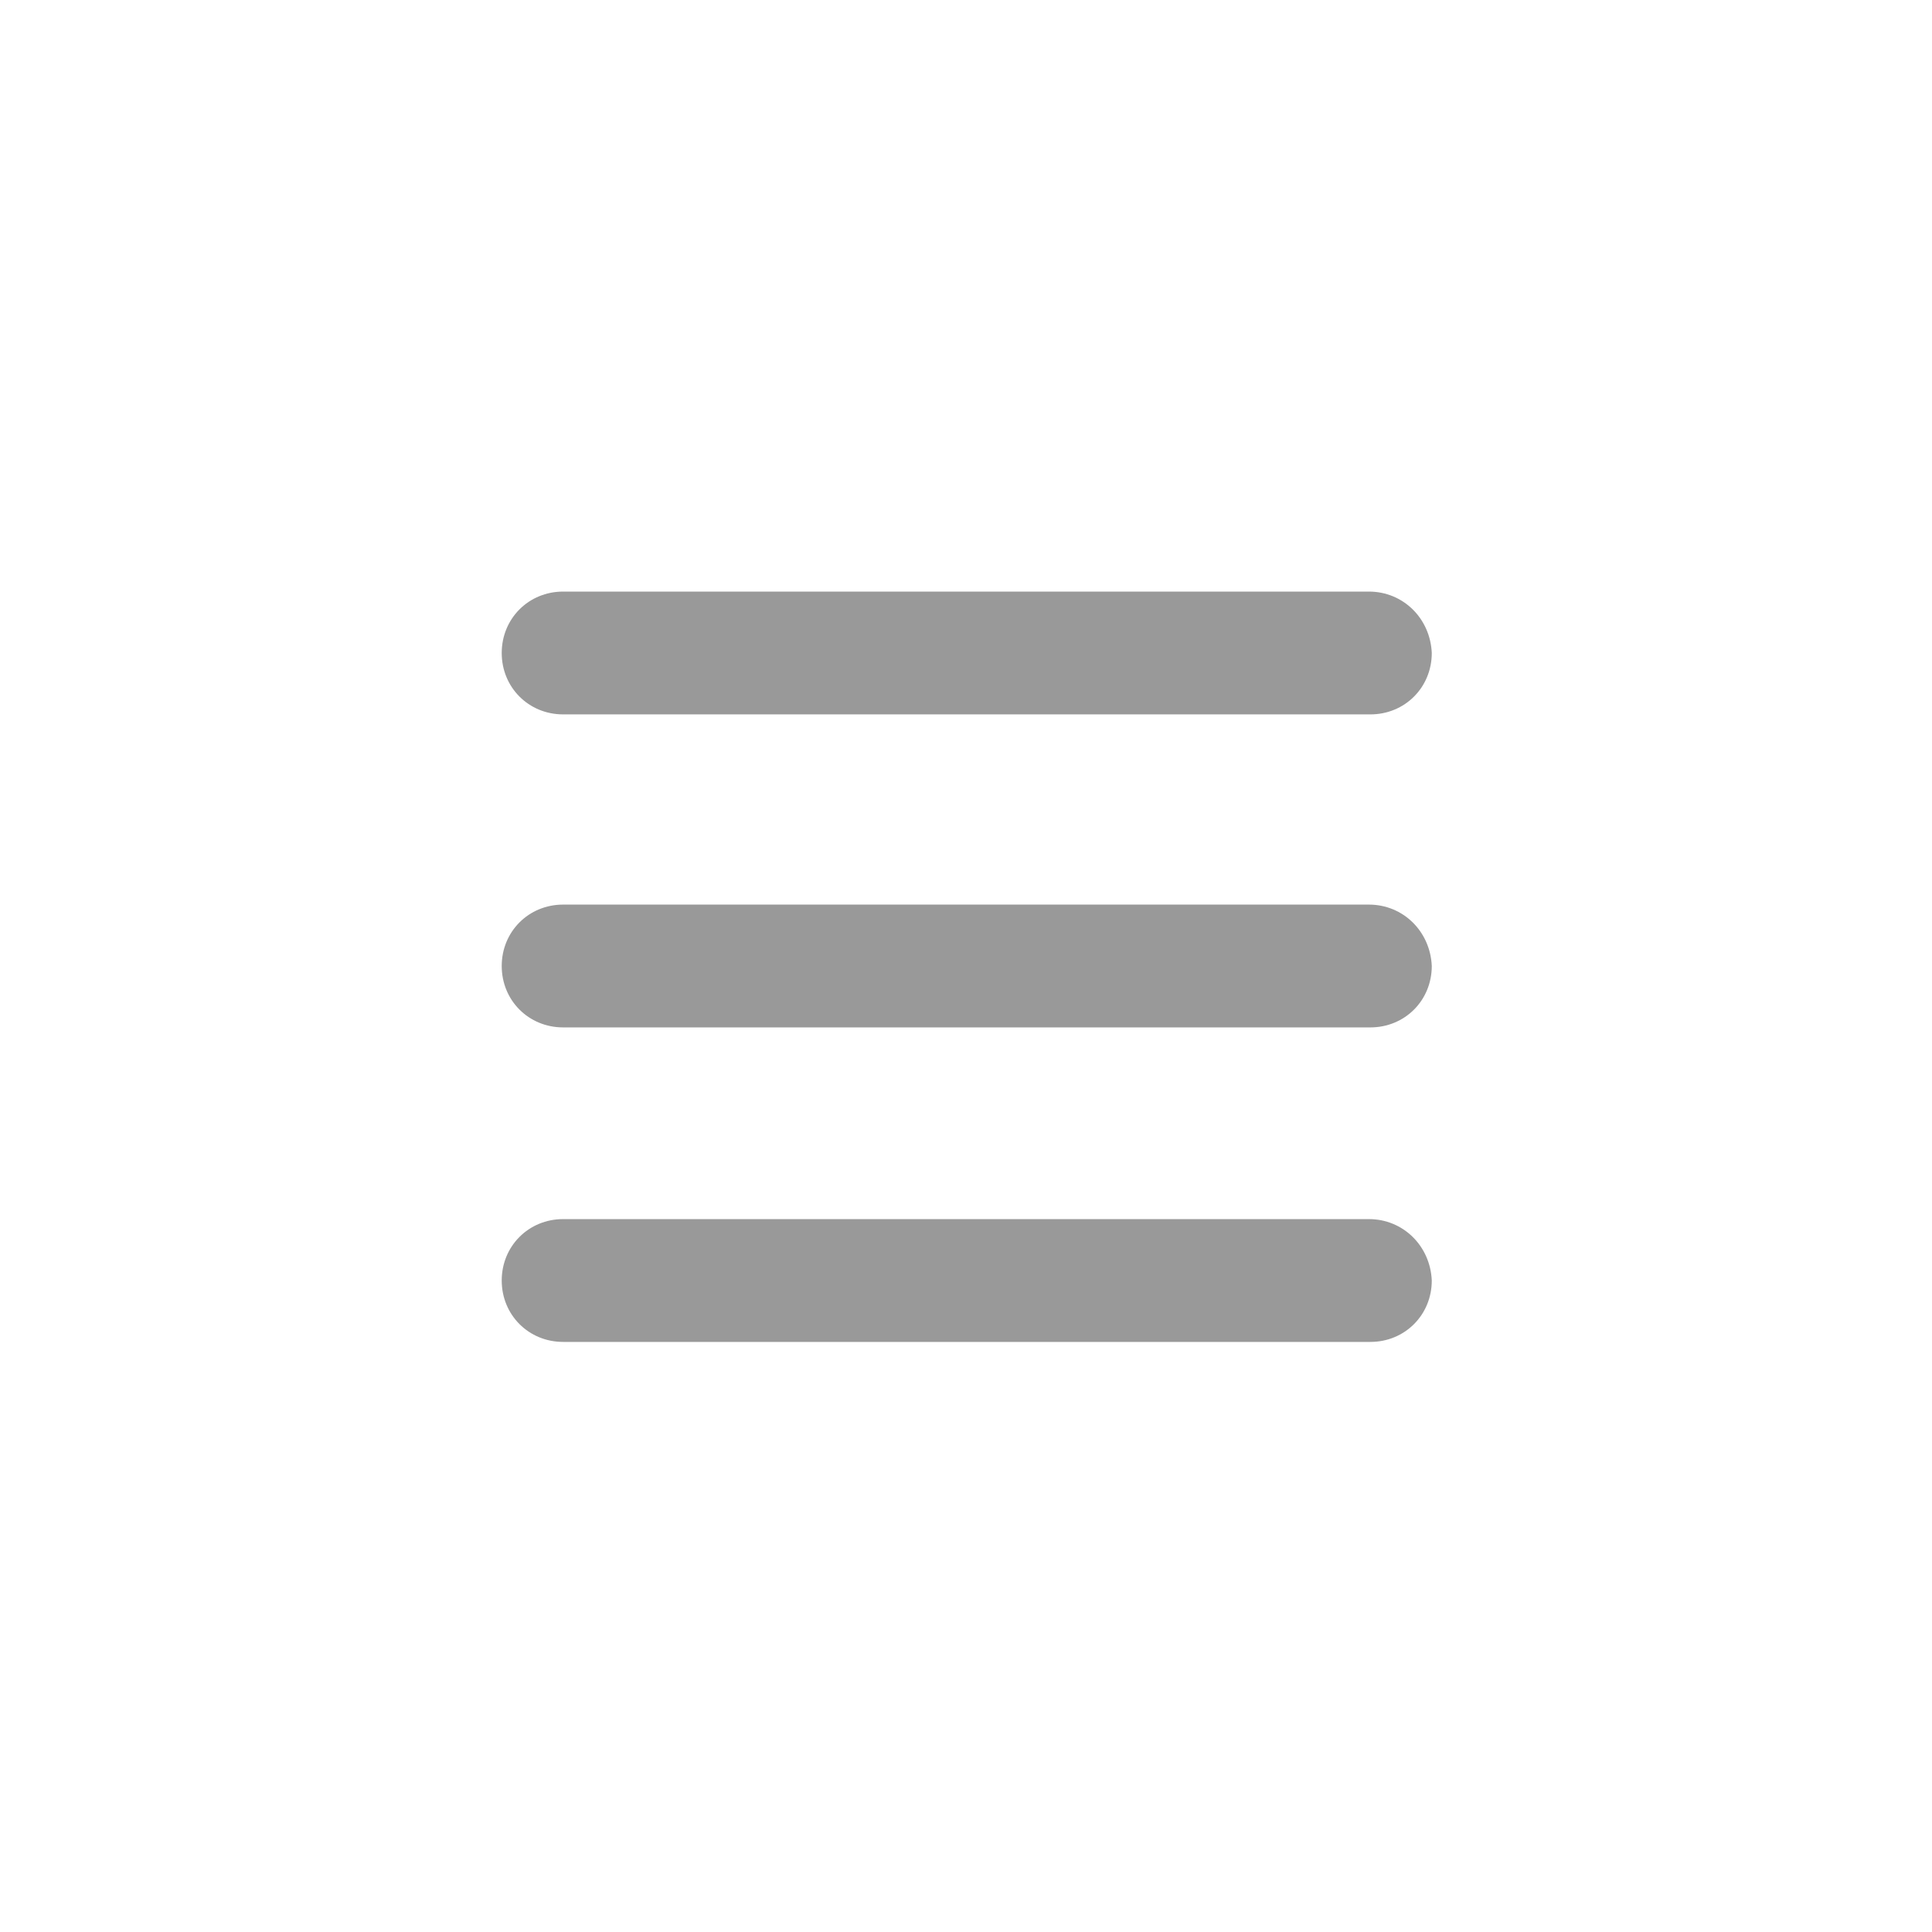 <?xml version="1.0" encoding="utf-8"?>
<!-- Generator: Adobe Illustrator 21.0.0, SVG Export Plug-In . SVG Version: 6.00 Build 0)  -->
<svg version="1.1" id="Ebene_1" xmlns="http://www.w3.org/2000/svg" xmlns:xlink="http://www.w3.org/1999/xlink" x="0px" y="0px"
	 viewBox="0 0 129 129" style="enable-background:new 0 0 129 129;" xml:space="preserve">
<g style="fill:#999;">
	<g>
		<path d="M91.4,39.5H37.6c-2.3,0-4.1,1.8-4.1,4.1s1.8,4.1,4.1,4.1h53.9c2.3,0,4.1-1.8,4.1-4.1C95.5,41.3,93.7,39.5,91.4,39.5z"/>
		<path d="M91.4,81.4H37.6c-2.3,0-4.1,1.8-4.1,4.1c0,2.3,1.8,4.1,4.1,4.1h53.9c2.3,0,4.1-1.8,4.1-4.1C95.5,83.2,93.7,81.4,91.4,81.4
			z"/>
		<path d="M91.4,60.4H37.6c-2.3,0-4.1,1.8-4.1,4.1c0,2.3,1.8,4.1,4.1,4.1h53.9c2.3,0,4.1-1.8,4.1-4.1C95.5,62.2,93.7,60.4,91.4,60.4
			z"/>
	</g>
</g>
</svg>
